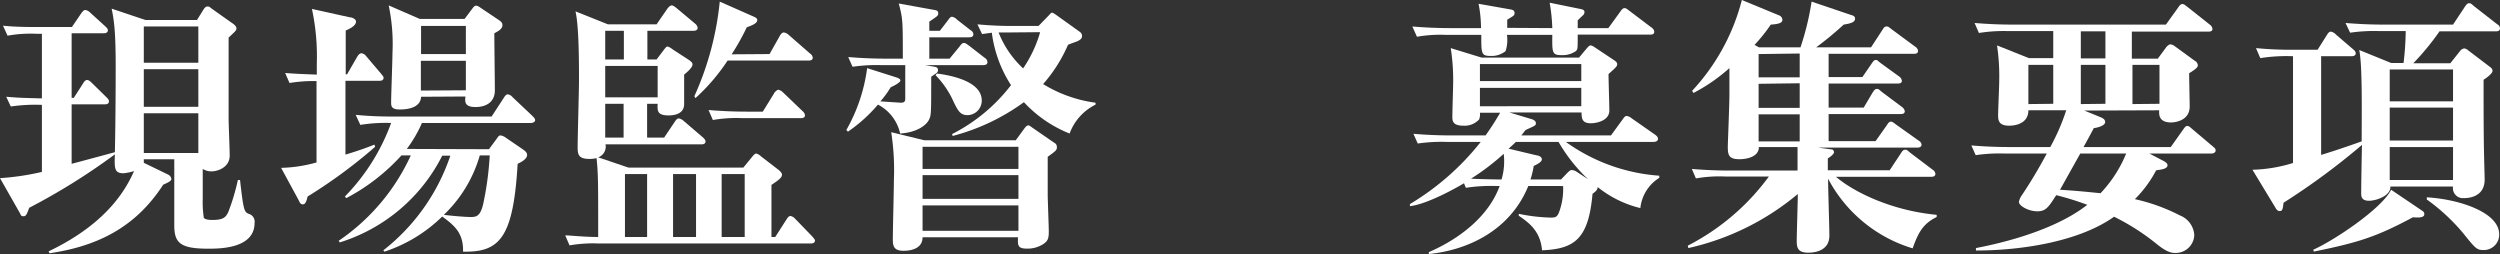 <svg xmlns="http://www.w3.org/2000/svg" width="369.95" height="37.59" viewBox="0 0 369.95 37.59"><rect x="0" y="0" width="369.95" height="37.59" fill="#333333" stroke="none"/><defs><style>.cls-1{fill:#fff;}</style></defs><g id="レイヤー_2" data-name="レイヤー 2"><g id="レイヤー_1-2" data-name="レイヤー 1"><path class="cls-1" d="M7.2,37.19c9.16-4.36,11.68-9.79,12.64-11.87a8.33,8.33,0,0,1-1.56.32c-1.36,0-1.36-.72-1.28-2.8A94.77,94.77,0,0,1,4.32,30.75C4,31.63,3.88,32,3.48,32s-.4-.2-.52-.44L0,26.36a37.75,37.75,0,0,0,6.2-.92V15.52a24.65,24.65,0,0,0-4.6.24L.92,14.32c1.92.16,2.24.16,5.28.24V5H5.44a19.13,19.13,0,0,0-4.32.28L.44,3.8C2.28,4,4.32,4,6.16,4h4.48L12,2c.28-.4.44-.52.64-.52a1.32,1.32,0,0,1,.72.4l2.2,2c.24.24.4.36.4.6,0,.4-.4.44-.6.44H10.6v9.56h.32l1.36-2.12c.12-.2.32-.52.6-.52s.56.28.72.44l2.16,2.12c.2.2.36.36.36.6,0,.4-.4.44-.6.44H10.6v8.8C11.52,24,16,22.8,17,22.52c.08-3.64.12-8.76.12-12.6,0-5.28-.24-6.92-.6-8.64l5,1.68h7.63l.92-1.48c.16-.24.32-.52.64-.52s.28.08.68.36l3.16,2.24c.16.12.44.36.44.64s-.12.4-1.16,1.36c0,5.52,0,11.56,0,12,0,.76.16,4.6.16,5.48,0,1.64-1.64,2.32-2.72,2.32A2.44,2.44,0,0,1,30,25V29.4a15.48,15.48,0,0,0,.16,2.83c.2.28.88.32,1.24.32,1.72,0,2-.44,2.36-1.12a31.41,31.41,0,0,0,1.44-4.79l.32,0c.52,4.63.64,4.71,1.28,5A1.21,1.21,0,0,1,37.67,33c0,3.8-5.2,3.8-6.88,3.8-4.16,0-5-.88-5-3.48,0-1.39,0-8.19,0-9.75H21.28v.52l3.63,1.76a.87.87,0,0,1,.45.64c0,.28-.48.52-1.21.84-4.23,6.55-10.07,9.15-16.83,10.15ZM21.28,3.92V9.28h8.07V3.92Zm0,6.32V15.8h8.07V10.24Zm8.07,12.4V16.76H21.28v5.88Z"/><path class="cls-1" d="M51.36,11l1.52-2.64c.16-.24.36-.48.6-.48a1,1,0,0,1,.68.4l2.24,2.64c.28.36.36.4.36.6,0,.36-.32.44-.64.44h-5V22.88c2.24-.68,3.28-1.08,4.28-1.48l.12.32a75.65,75.65,0,0,1-10,7.36c-.2.84-.36,1.16-.72,1.16s-.48-.36-.6-.61L41.6,24.84a21.09,21.09,0,0,0,5.24-.8V12a21.64,21.64,0,0,0-4,.28l-.64-1.48c1.52.12,2.52.16,4.68.24V9.44a33.47,33.47,0,0,0-.72-8.12l5.6,1.24c.24,0,.92.2.92.64,0,.64-1,1.08-1.52,1.32V11Zm21,11.08,1.12-1.52c.28-.4.36-.52.6-.52a1.78,1.78,0,0,1,.8.36l2.52,1.72c.2.16.6.4.6.8s-.36.84-1.4,1.32c-.64,11-2.68,13.11-8.08,13,.08-2.76-1.28-3.88-3.08-5.2a22,22,0,0,1-8.55,5.2l-.16-.2a29.83,29.83,0,0,0,9.91-14H65.44A25.44,25.44,0,0,1,50.28,35.87l-.16-.24A30.7,30.7,0,0,0,60.79,23H59.4a29.42,29.42,0,0,1-8.16,6.32l-.2-.24a30.48,30.48,0,0,0,6.84-10.88,23.29,23.29,0,0,0-4.56.28L52.64,17a54.71,54.71,0,0,0,5.72.24H72.75l1.8-2.76c.12-.2.32-.52.6-.52a1.16,1.16,0,0,1,.72.44l2.92,2.76c.24.24.4.4.4.64s-.36.4-.6.4H62.44a19.44,19.44,0,0,1-2.24,3.84ZM62.31,14.32c-.08,1.88-2.63,1.88-3.19,1.88-1.16,0-1.24-.48-1.24-1,0-1.16.2-6.32.2-7.4a27.7,27.7,0,0,0-.56-7l4.6,2h6.63l1.08-1.44c.24-.32.4-.52.6-.52s.36.08.76.36L73.87,3c.36.24.48.44.48.72,0,.6-.68.92-1.2,1.2,0,1.36.08,7.24.08,8.44,0,1.72-1.24,2.48-2.88,2.48s-1.56-.84-1.47-1.56Zm0-10.48V8h6.63V3.84Zm6.63,9.52V9H62.28v4.4ZM71,23a19.68,19.68,0,0,1-5.32,8.79c.92.13,3.12.32,3.92.32s1.48,0,1.92-2A46.2,46.2,0,0,0,72.47,23Z"/><path class="cls-1" d="M110,24.8l1.21-1.48c.27-.32.47-.6.71-.6a1.81,1.81,0,0,1,.72.44l2.6,2c.28.24.48.48.48.68,0,.44-.48.8-1.56,1.52v7.71h.56l1.64-2.56c.08-.12.32-.55.6-.55a1.22,1.22,0,0,1,.72.43l2.52,2.6c.16.2.4.44.4.6,0,.36-.32.44-.64.44H88.6a20.1,20.1,0,0,0-4.32.28l-.64-1.48c.72,0,2.72.24,4.88.24,0-8.35,0-9.27-.24-11.67a4.56,4.56,0,0,1-1,.12c-1.64,0-1.8-.6-1.8-1.72,0-1.56.2-8.44.2-9.84,0-2.56,0-8.08-.52-10.28l4.8,1.92h7.2l1.6-2.32c.16-.2.4-.48.64-.48s.56.28.72.4l2.72,2.28a1,1,0,0,1,.4.64c0,.36-.36.44-.64.44h-6.8V8.8h1.36l1.12-1.48c.16-.2.32-.44.52-.44a2.67,2.67,0,0,1,.76.44l2.4,1.56c.28.2.52.4.52.64,0,.48-.8,1.16-1.24,1.52V15.4c0,1.68-1.92,1.68-2.32,1.68-1.72,0-1.64-.76-1.6-1.72H95.76v5h2.52l1.56-2.32c.08-.12.32-.52.6-.52a1.54,1.54,0,0,1,.76.4L104,20.32c.28.24.4.44.4.6,0,.4-.36.44-.6.44H89.6a1.67,1.67,0,0,1-1.08,1.92L93,24.8ZM89.56,4.56V8.8h2.76V4.56Zm0,5.2V14.4h7.76V9.76Zm0,5.6v5h2.72v-5Zm2.92,10.4v9.31h3.28V25.76Zm7.12,0v9.31H103V25.76ZM113.88,8l1.51-2.68c.12-.24.36-.52.6-.52a1.41,1.41,0,0,1,.76.4l3.12,2.72a.86.86,0,0,1,.4.6c0,.4-.36.44-.6.44h-12a28.81,28.81,0,0,1-4.76,5.56l-.16-.28a44.63,44.63,0,0,0,3.76-14l5.07,2.24c.37.16.48.32.48.48,0,.48-.68.76-1.55,1.08a35.55,35.55,0,0,1-2.24,4Zm-1,8.52,1.68-2.72c0-.08.4-.52.64-.52a1.53,1.53,0,0,1,.72.44l2.84,2.72a1,1,0,0,1,.36.6c0,.36-.28.44-.6.44h-8.72a20,20,0,0,0-4.31.28l-.64-1.48c1.88.16,3.8.24,5.67.24ZM110.2,35.07V25.76h-3.41v9.31Z"/><path class="cls-1" d="M138.08,9.84c.44.08.72.12.72.52s-.12.36-1,1c0,5,0,5.6-.24,6.16-.36,1-1.88,2.08-4.36,2.24a6.33,6.33,0,0,0-3.28-4.28,22.42,22.42,0,0,1-4.44,4l-.24-.24a25,25,0,0,0,3.08-9.16l4.28,1.36c.48.16.64.28.64.48s-.56.6-1.44,1a14.17,14.17,0,0,1-1.52,2.08l3,.2c.6,0,.68-.24.68-.6,0-1.44,0-2.92,0-4.36V9.64h-3.48a24.6,24.6,0,0,0-4.32.24l-.64-1.44c1.88.16,3.76.24,5.68.24h2.4c0-5.6,0-5.88-.6-8.16l5.08.92c.48.08.76.12.76.52s-.16.44-1.32,1.24V4.56h1.56L140.28,3c.2-.28.36-.52.6-.52a1.38,1.38,0,0,1,.76.44l2,1.56a.7.7,0,0,1,.4.6c0,.36-.32.44-.6.44h-5.92V8.68h3L142,6.88c.28-.4.44-.52.64-.52s.32.08.76.4l2.32,1.8a.76.76,0,0,1,.4.64c0,.36-.32.44-.64.44h-8.56Zm13.43,9.28c.32-.44.48-.56.64-.56s.16,0,.6.32L156,21.12a.69.69,0,0,1,.4.64c0,.44-.12.56-1.36,1.44,0,1.8,0,3.8,0,5.51,0,.88.16,4.76.16,5.52,0,1-.08,1.48-1,2a4.28,4.28,0,0,1-2.2.56c-1.4,0-1.4-.44-1.36-1.68H136.52c0,1.52-1.4,2-2.84,2s-1.56-.76-1.56-1.68c0-1.4.16-7.59.16-8.87a36.16,36.16,0,0,0-.4-7l4.92,1.2h13.51Zm-.8,2.6H136.52V25h14.19Zm0,4.2H136.52v3.51h14.19Zm0,4.47H136.52v3.76h14.19ZM138.64,10.88c2.16.28,6.64,1.16,6.64,4a2.15,2.15,0,0,1-2.08,2.16c-1.16,0-1.48-.68-2.36-2.56a13.51,13.51,0,0,0-2.4-3.36Zm6-7.28a54.9,54.9,0,0,0,5.73.24h3.31l1.52-1.56c.32-.36.36-.4.48-.4s.24.08.6.32l3.52,2.52a.71.71,0,0,1,.32.6c0,.28-.12.52-.72.8-.2.08-1.16.4-1.36.52a21.89,21.89,0,0,1-3.68,5.8,19.75,19.75,0,0,0,7.76,2.76v.28a7.77,7.77,0,0,0-3.84,4.28,18.56,18.56,0,0,1-6.76-4.64,31.32,31.32,0,0,1-10.55,5l-.08-.28a25.58,25.58,0,0,0,8.72-7.24,18.64,18.64,0,0,1-2.84-7.76l-1.44.2Zm5,1.2c-.4,0-1.4,0-1.87,0a14.54,14.54,0,0,0,3.63,5.32,18.44,18.44,0,0,0,2.52-5.36Z"/><path class="cls-1" d="M226.16,27.52c-2.72,6.67-9.08,9.51-14.72,10.07v-.28c4.44-1.92,8.84-5.24,10.48-9.79h-.68a24.53,24.53,0,0,0-4.32.27l-.28-.67c-1,.6-5.36,3.08-8,3.39V30.2A38.54,38.54,0,0,0,219.12,21h-5a24.49,24.49,0,0,0-4.32.24l-.64-1.44c1.88.16,3.76.24,5.68.24h5c1.2-1.72,1.56-2.36,2.16-3.36h-3a2.16,2.16,0,0,1-.12,1,2.93,2.93,0,0,1-2.32.92c-1.64,0-1.64-.76-1.64-1.36,0-.8.12-4.4.12-5.12a30.13,30.13,0,0,0-.36-5l4.56,1.4h14.43l1-1.2c.41-.48.52-.6.73-.6a1.39,1.39,0,0,1,.47.2l3,2c.36.24.44.4.44.56,0,.32-.12.44-1.28,1.48,0,.88.12,4.64.12,5.4,0,1.48-1.84,1.88-2.76,1.88-1.27,0-1.35-.72-1.35-1.6H223.36l3.32,1c.24.08.6.24.6.6s-.16.36-1.52,1c-.28.32-.36.48-.64.8h13.27l1.72-2.36c.2-.28.36-.52.6-.52a1.49,1.49,0,0,1,.76.36l3.44,2.4c.2.16.44.32.44.64s-.36.44-.64.44h-13a26.91,26.91,0,0,0,13.83,5v.32a6,6,0,0,0-2.8,4.47,16.09,16.09,0,0,1-6.32-3.11c0,.4-.27.64-.76,1-.59,6.76-2.72,8.16-7.47,8.36-.24-2.84-1.92-4.08-3.44-5.11v-.29a25.78,25.78,0,0,0,4.72.56c.72,0,.95-.08,1.24-.8a9.93,9.93,0,0,0,.6-3.87Zm3.55-23.36A26.61,26.61,0,0,0,229.32.4l4.51.92c.4.08.64.16.64.48a.66.66,0,0,1-.24.48c-.48.44-.52.52-.76.72V4.16H238l1.8-2.48c.2-.28.36-.48.6-.48s.4.16.72.4l3.28,2.48a.86.86,0,0,1,.4.6c0,.4-.32.44-.6.44H233.47c0,2.12,0,2.16-.27,2.44a3.41,3.41,0,0,1-2.08.6c-1.44,0-1.44-.32-1.41-3H223a5.48,5.48,0,0,1-.2,2.4,3.28,3.28,0,0,1-2.16.72c-1.44,0-1.44-.28-1.44-3.12H214a20.1,20.1,0,0,0-4.32.28L209,3.92c1.88.16,3.8.24,5.68.24h4.48a18.92,18.92,0,0,0-.36-3.6l4.52.8c.52.08.8.16.8.56s-.08.36-1.08,1l0,1.2Zm-7.19,18.6a34.48,34.48,0,0,1-4.84,3.68c1.44.08,3.88.12,4.52.12A9.49,9.49,0,0,0,222.52,22.76ZM234,9.48H219V12H234Zm0,6.24V13H219v2.72Zm-3,10.84.88-.92c.2-.2.47-.48.71-.48a1.55,1.55,0,0,1,.76.28L235,26.52A24.37,24.37,0,0,1,230.63,21h-6.31c-.2.2-.44.44-1.08,1l4.2,1c.2,0,.72.2.72.56s-.45.64-1.2,1a13.15,13.15,0,0,1-.48,2Z"/><path class="cls-1" d="M266.44,7A40.23,40.23,0,0,0,268.08.24l5.91,2c.29.08.52.2.52.52,0,.56-.72.72-1.68.88A48,48,0,0,1,268.76,7h8.12l1.67-2.56c.2-.32.32-.52.6-.52s.24,0,.76.4l3.52,2.6a.82.82,0,0,1,.4.6c0,.4-.32.44-.6.44H270.6v3.44h5l1.37-2c.15-.2.31-.52.59-.52s.16,0,.72.44l2.76,2a.9.9,0,0,1,.4.64c0,.36-.36.4-.6.4H270.6v3.56h5.19l1.28-2.16c.16-.24.36-.6.64-.6s.24,0,.76.44l3,2.24a1,1,0,0,1,.4.6c0,.4-.36.44-.64.44H270.6v4h6.95l1.64-2.32c.24-.36.36-.56.64-.56.12,0,.2,0,.76.44l3.32,2.36a.77.77,0,0,1,.44.6c0,.36-.32.44-.6.44H269l2.11.28c.13,0,.29.24.29.4s-.21.48-.92.92V25.2h9.15l1.64-2.48c.2-.32.36-.56.64-.56s.24,0,.76.44L286,25.12a.82.82,0,0,1,.4.6c0,.4-.36.44-.64.44H271.68c2.68,2.28,8.23,5,14.91,5.63v.32c-2,1-2.68,2.2-3.56,4.64a21,21,0,0,1-12.51-10.31c0,1.35.19,7.23.19,8.43,0,2.52-2.71,2.52-3.15,2.52-1.6,0-1.68-.84-1.68-1.8s.16-5.88.16-6.88a38.23,38.23,0,0,1-16.2,8l-.08-.36a34.16,34.16,0,0,0,12-10.23h-6.44a20.31,20.31,0,0,0-4.36.28L250.36,25c1.88.16,3.8.24,5.72.24H266V21.76h-5.72c0,1.4-1.68,1.8-2.88,1.8-1.6,0-1.72-.64-1.72-1.88,0-.32.24-6.4.24-7.6v-4a26.15,26.15,0,0,1-5.32,3.68l-.2-.32A31,31,0,0,0,257.76,0l5.52,2.28a.74.74,0,0,1,.48.64c0,.44-.44.64-1.72.72a24.07,24.07,0,0,1-2.4,3l.64.36Zm-6.2,1v3.44h6.08V7.92Zm0,4.4v3.56h6.08V12.32Zm0,4.52v4h6.08v-4Z"/><path class="cls-1" d="M308.44,16.36l2.44,1c.36.16.64.32.64.72s-.76.76-1.68.88c-.08.16-1,1.88-1.52,2.8h12.91l1.84-2.6c.2-.28.36-.52.6-.52s.4.16.72.44l3.08,2.6c.24.2.4.32.4.6s-.32.44-.6.44h-9.2l2.21,1.16c.11.08.47.28.47.56,0,.52-.76.64-1.68.76a17.53,17.53,0,0,1-3.15,4.27,27.63,27.63,0,0,1,6.67,2.41,3.35,3.35,0,0,1,2.12,2.91,2.75,2.75,0,0,1-2.8,2.64c-.44,0-1.12,0-2.71-1.28a33.57,33.57,0,0,0-6.36-4.08c-5.16,3.68-13.68,5-20.44,5v-.36c2-.4,11-2.12,16.48-6.4a42.25,42.25,0,0,0-4.6-1.43c-1.12,1.75-1.52,2.39-2.8,2.39s-2.72-.8-2.72-1.39a2.48,2.48,0,0,1,.44-1c.56-.84,2-3,3.68-6.16h-6.2a24.49,24.49,0,0,0-4.32.24l-.64-1.44c1.88.16,3.76.24,5.68.24h6a31.09,31.09,0,0,0,2.36-5.44h-5.6c0,2.24-2.48,2.28-2.84,2.28-1.52,0-1.64-.76-1.64-1.52s.16-4.24.16-4.92a30.56,30.56,0,0,0-.32-5.44l4.72,1.88h3.6v-4h-6.68a23.25,23.25,0,0,0-4.32.28l-.64-1.48c1.88.16,3.8.24,5.68.24h22.63l1.84-2.56c.16-.24.32-.48.6-.48s.48.24.72.4L327,3.64a.9.9,0,0,1,.4.64c0,.36-.36.4-.6.4H315.47v4h3.84L320.55,7c.12-.16.41-.44.64-.44a1.39,1.39,0,0,1,.69.32L324.79,9a.81.81,0,0,1,.44.6c0,.28,0,.44-1.28,1.24,0,.8.08,4.24.08,4.92,0,2.08-2.12,2.36-2.76,2.36-1.76,0-1.76-1.12-1.76-1.56v-.24Zm-4.6-1V9.6h-3.68v5.8Zm4,7.36c-1.32,2.36-1.48,2.64-3,5.36,3.16.2,4.8.4,6,.51a18.92,18.92,0,0,0,3.79-5.87Zm.08-18.08v4h3.64v-4Zm3.64,10.72V9.6h-3.64v5.8Zm8,0V9.6h-4v5.8Z"/><path class="cls-1" d="M355.68,9.32A44.25,44.25,0,0,0,356,4.6h-3.91a24.49,24.49,0,0,0-4.32.24l-.68-1.44c1.92.16,3.8.24,5.71.24H363L364.75,1c.16-.24.36-.52.6-.52s.28,0,.76.44l3.44,2.68a.7.7,0,0,1,.4.6c0,.36-.32.44-.6.44H361a38,38,0,0,1-3.88,4.72h5.48L364,7.6a1,1,0,0,1,.68-.44,1.26,1.26,0,0,1,.6.32l3,2.28c.44.32.56.44.56.76s-.84,1-1.32,1.28c0,3,0,8.72.08,11.36,0,.56.08,2.92.08,3.4,0,2.76-2.68,2.76-3.12,2.76A1.48,1.48,0,0,1,363,27.6h-9.27c.08,1.4-2.16,2.11-3.16,2.11-1.16,0-1.16-.71-1.16-1.12,0-1.11.08-6.11.12-7.15A103.34,103.34,0,0,1,337.92,30c-.12,1-.16,1.23-.6,1.23-.24,0-.44-.19-.64-.56l-3.36-5.55a22,22,0,0,0,6-1V8.32a25.06,25.06,0,0,0-4.84.28l-.64-1.48a53.5,53.5,0,0,0,5.68.24h3.44l1.36-2.16c.2-.32.36-.52.6-.52a1.38,1.38,0,0,1,.76.44l2.52,2.16c.24.2.4.36.4.64s-.32.4-.6.4h-4.52v14.6c.56-.16,2.76-.84,6-2,0-4.32.12-11.2-.36-13.52l4.72,1.92Zm2.6,21.76c.35.23.47.31.47.63,0,.6-1.2.48-1.68.44-5.31,2.84-7.95,3.72-14.67,5.08l-.08-.28c2.92-1.28,10.08-6,11.52-8.87Zm-4.65-20.8V15H363V10.28Zm0,5.64V20.8H363V15.92Zm0,5.84v4.88H363V21.76Zm5.49,7.44c4.71.27,10.71,2.19,10.71,5.47A2.27,2.27,0,0,1,367.51,37c-1,0-1.2-.24-3-2.48a28.94,28.94,0,0,0-5.39-5Z"/></g></g></svg>